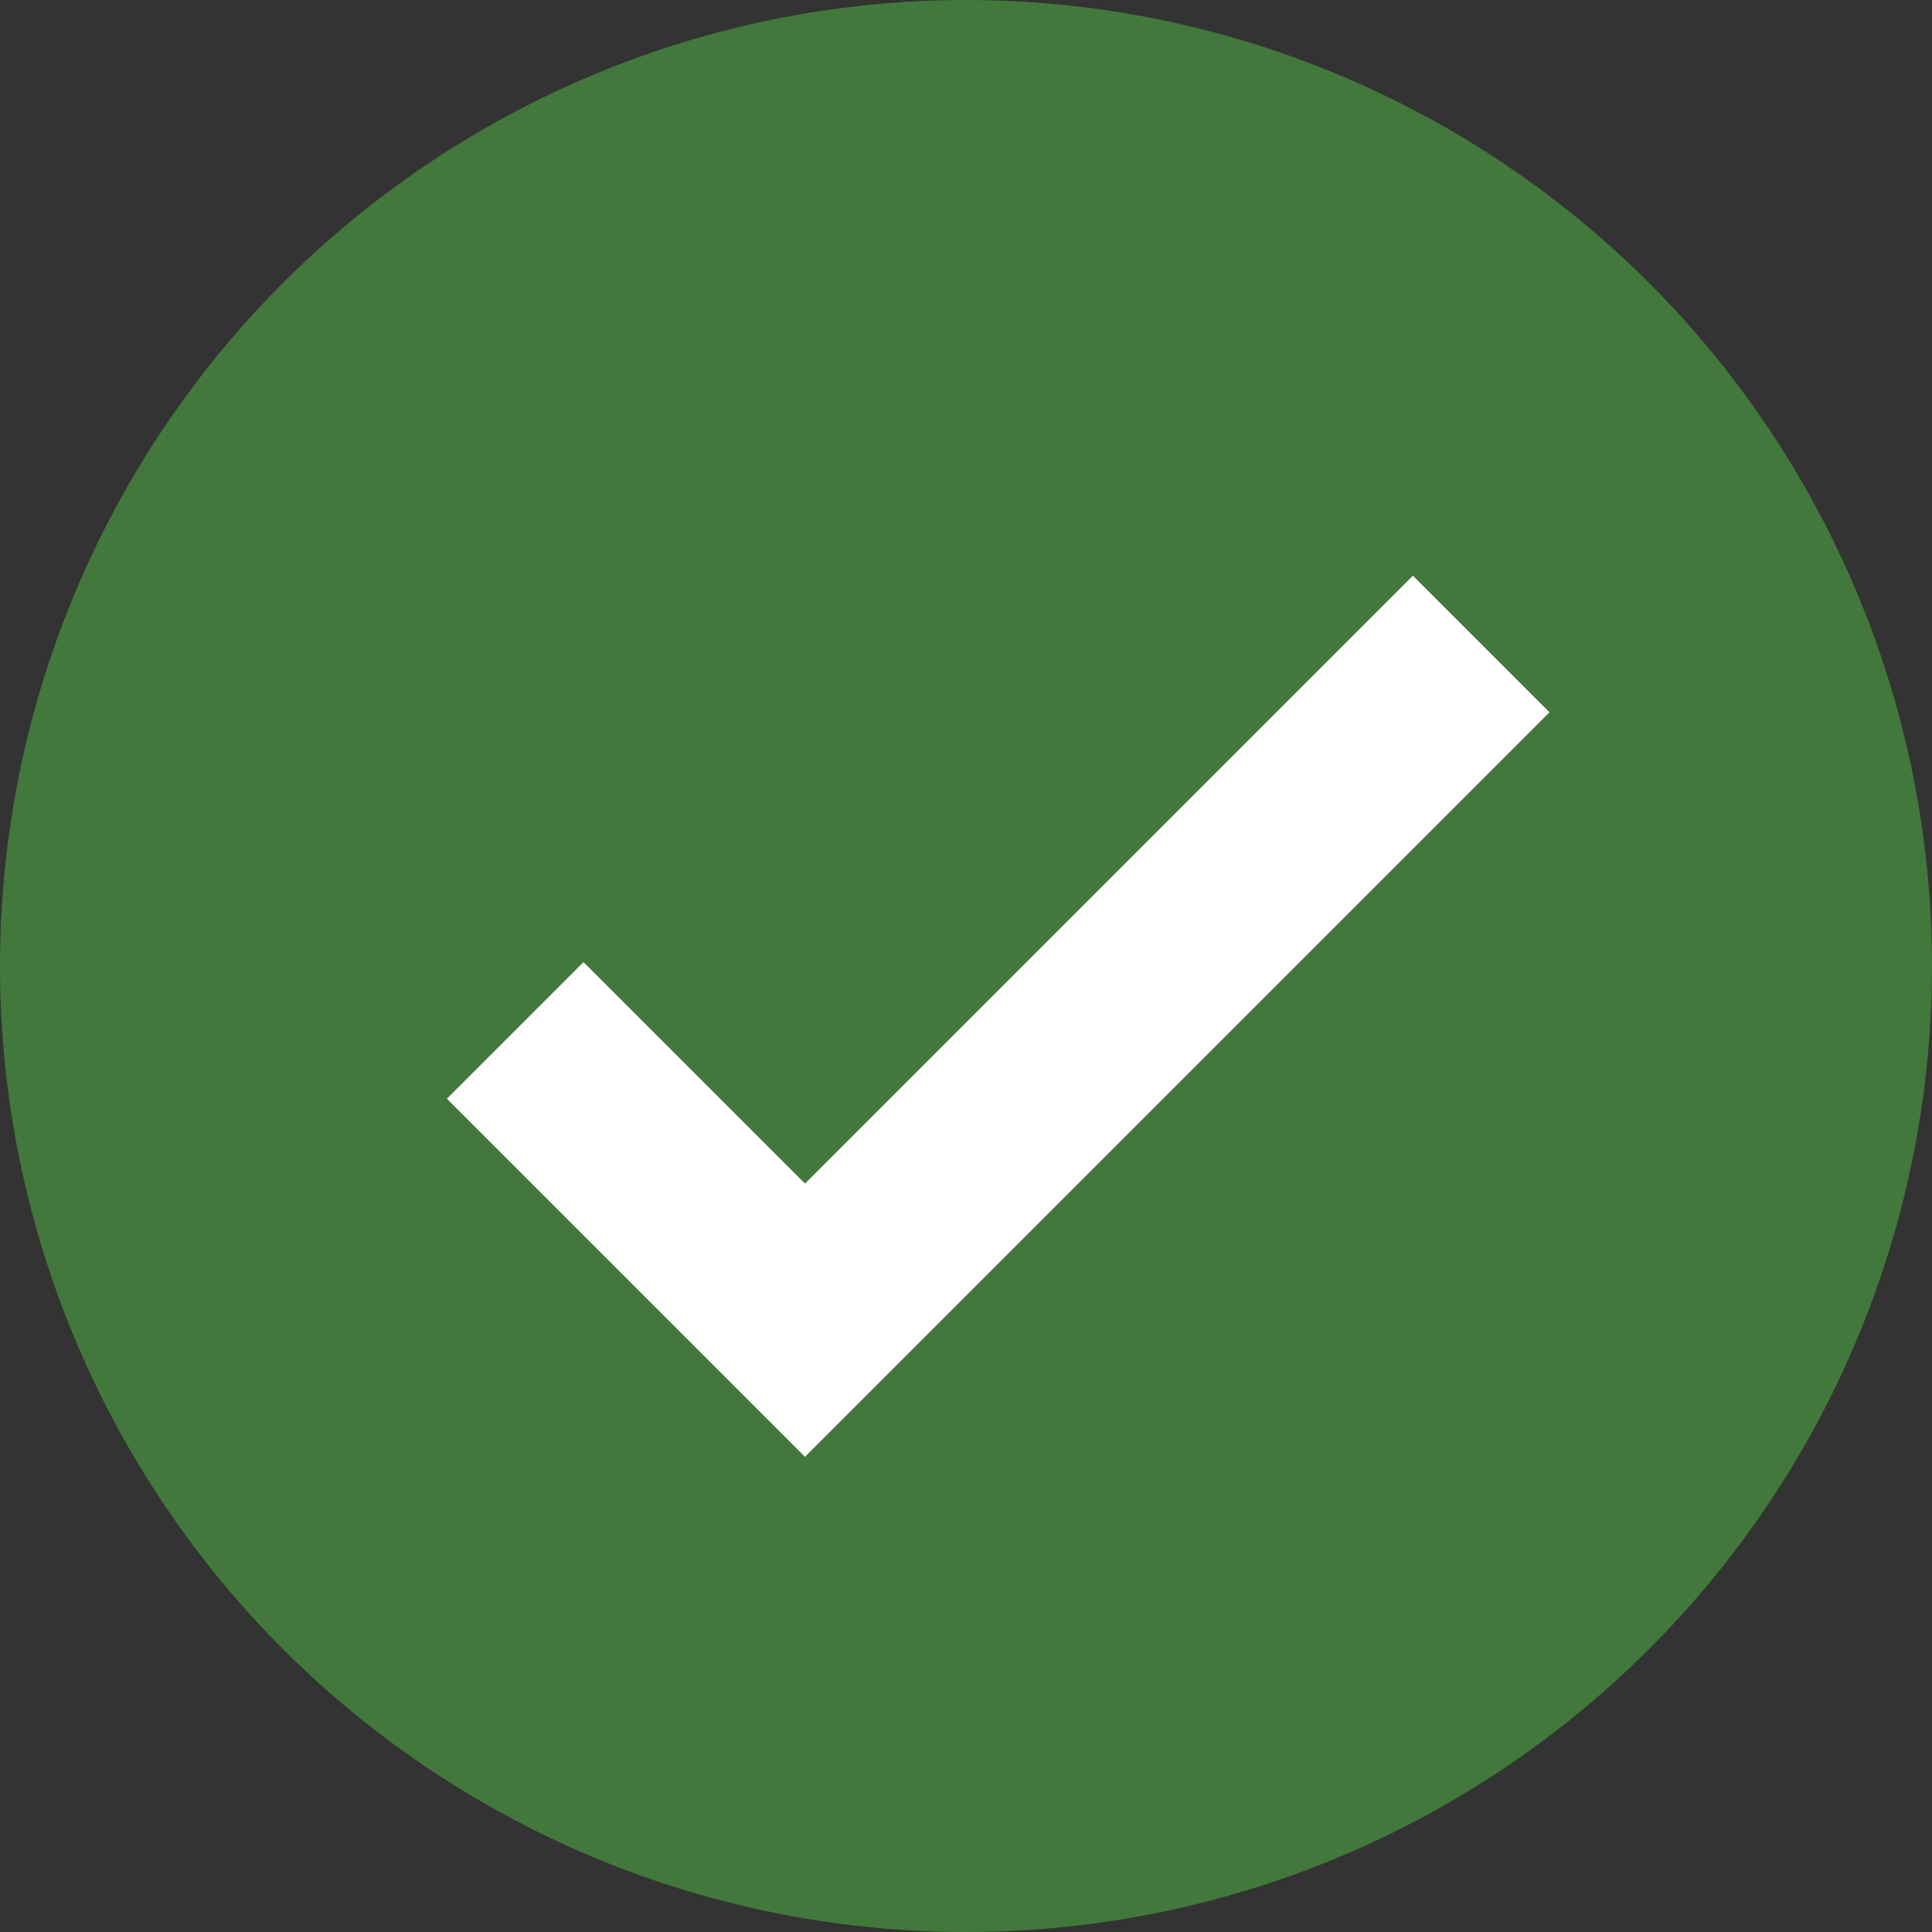 <svg width="30" height="30" viewBox="0 0 30 30" fill="none" xmlns="http://www.w3.org/2000/svg">
<rect x="0" y="0" width="30" height="30" fill="#333333" stroke="none"/>
<circle cx="15" cy="15" r="15" fill="#42783B"/>
<path d="M8 16L12.5 20.5L23 10" stroke="white" stroke-width="3"/>
</svg>
